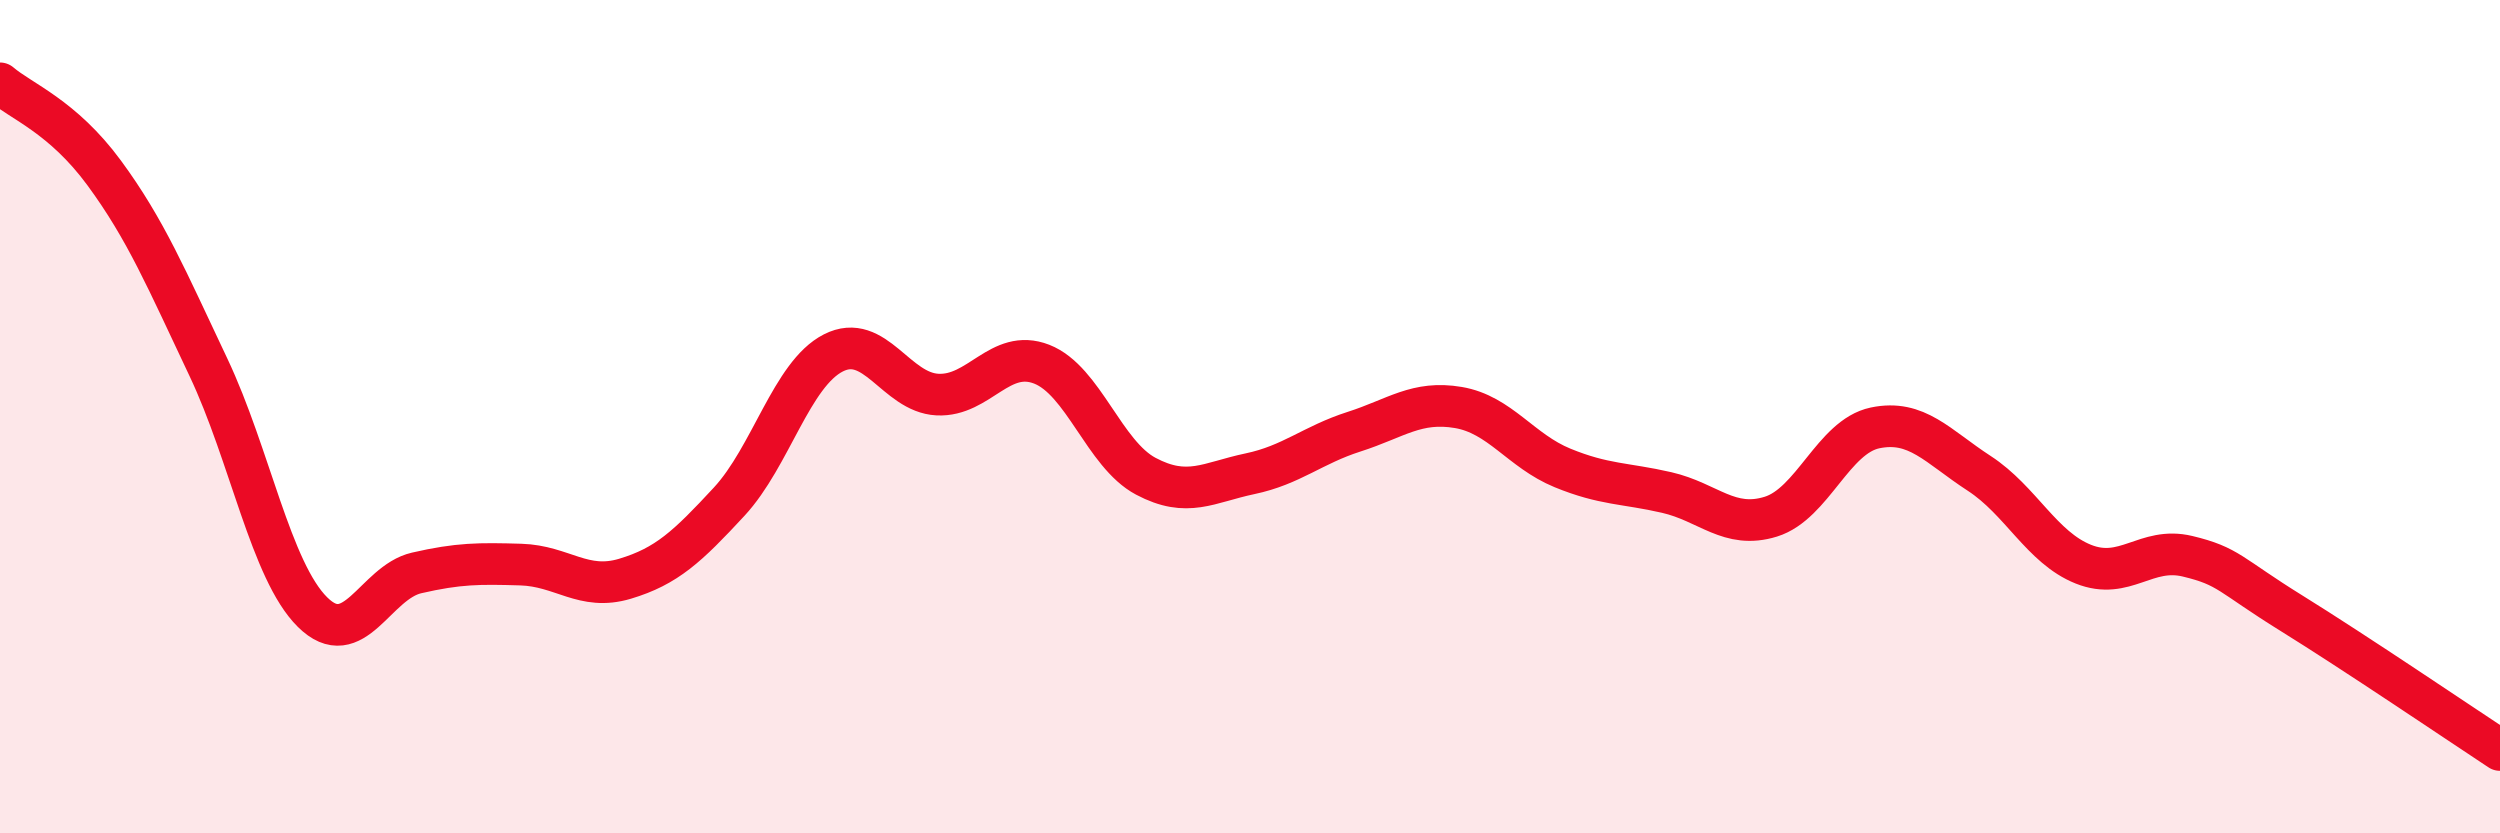 
    <svg width="60" height="20" viewBox="0 0 60 20" xmlns="http://www.w3.org/2000/svg">
      <path
        d="M 0,2 C 0.5,2.43 1.5,2.79 2.5,4.15 C 3.5,5.51 4,6.7 5,8.81 C 6,10.92 6.5,13.7 7.5,14.69 C 8.5,15.68 9,13.98 10,13.75 C 11,13.52 11.5,13.52 12.5,13.55 C 13.5,13.58 14,14.19 15,13.89 C 16,13.59 16.5,13.12 17.5,12.04 C 18.5,10.96 19,8.98 20,8.47 C 21,7.96 21.5,9.42 22.5,9.47 C 23.5,9.52 24,8.35 25,8.74 C 26,9.13 26.5,10.9 27.5,11.43 C 28.5,11.96 29,11.58 30,11.37 C 31,11.16 31.5,10.68 32.5,10.36 C 33.5,10.04 34,9.61 35,9.78 C 36,9.95 36.5,10.82 37.5,11.23 C 38.5,11.64 39,11.59 40,11.82 C 41,12.05 41.5,12.71 42.5,12.4 C 43.5,12.09 44,10.48 45,10.27 C 46,10.06 46.5,10.71 47.5,11.36 C 48.5,12.01 49,13.14 50,13.54 C 51,13.94 51.5,13.11 52.5,13.35 C 53.5,13.59 53.5,13.79 55,14.72 C 56.5,15.65 59,17.34 60,18L60 20L0 20Z"
        fill="#EB0A25"
        opacity="0.1"
        stroke-linecap="round"
        stroke-linejoin="round"
      />
      <path
        d="M 0,2 C 0.5,2.43 1.5,2.79 2.5,4.15 C 3.5,5.51 4,6.7 5,8.81 C 6,10.92 6.5,13.7 7.5,14.69 C 8.5,15.68 9,13.98 10,13.75 C 11,13.52 11.5,13.52 12.5,13.55 C 13.5,13.58 14,14.19 15,13.89 C 16,13.59 16.5,13.12 17.5,12.04 C 18.5,10.96 19,8.98 20,8.47 C 21,7.96 21.5,9.42 22.5,9.47 C 23.5,9.52 24,8.35 25,8.74 C 26,9.13 26.5,10.9 27.5,11.43 C 28.5,11.96 29,11.58 30,11.37 C 31,11.16 31.5,10.68 32.5,10.36 C 33.5,10.04 34,9.61 35,9.78 C 36,9.95 36.5,10.82 37.5,11.23 C 38.5,11.64 39,11.59 40,11.82 C 41,12.05 41.5,12.71 42.5,12.4 C 43.5,12.09 44,10.48 45,10.27 C 46,10.06 46.5,10.71 47.5,11.36 C 48.5,12.01 49,13.14 50,13.54 C 51,13.94 51.5,13.11 52.5,13.35 C 53.5,13.59 53.5,13.79 55,14.72 C 56.5,15.65 59,17.34 60,18"
        stroke="#EB0A25"
        stroke-width="1"
        fill="none"
        stroke-linecap="round"
        stroke-linejoin="round"
      />
    </svg>
  